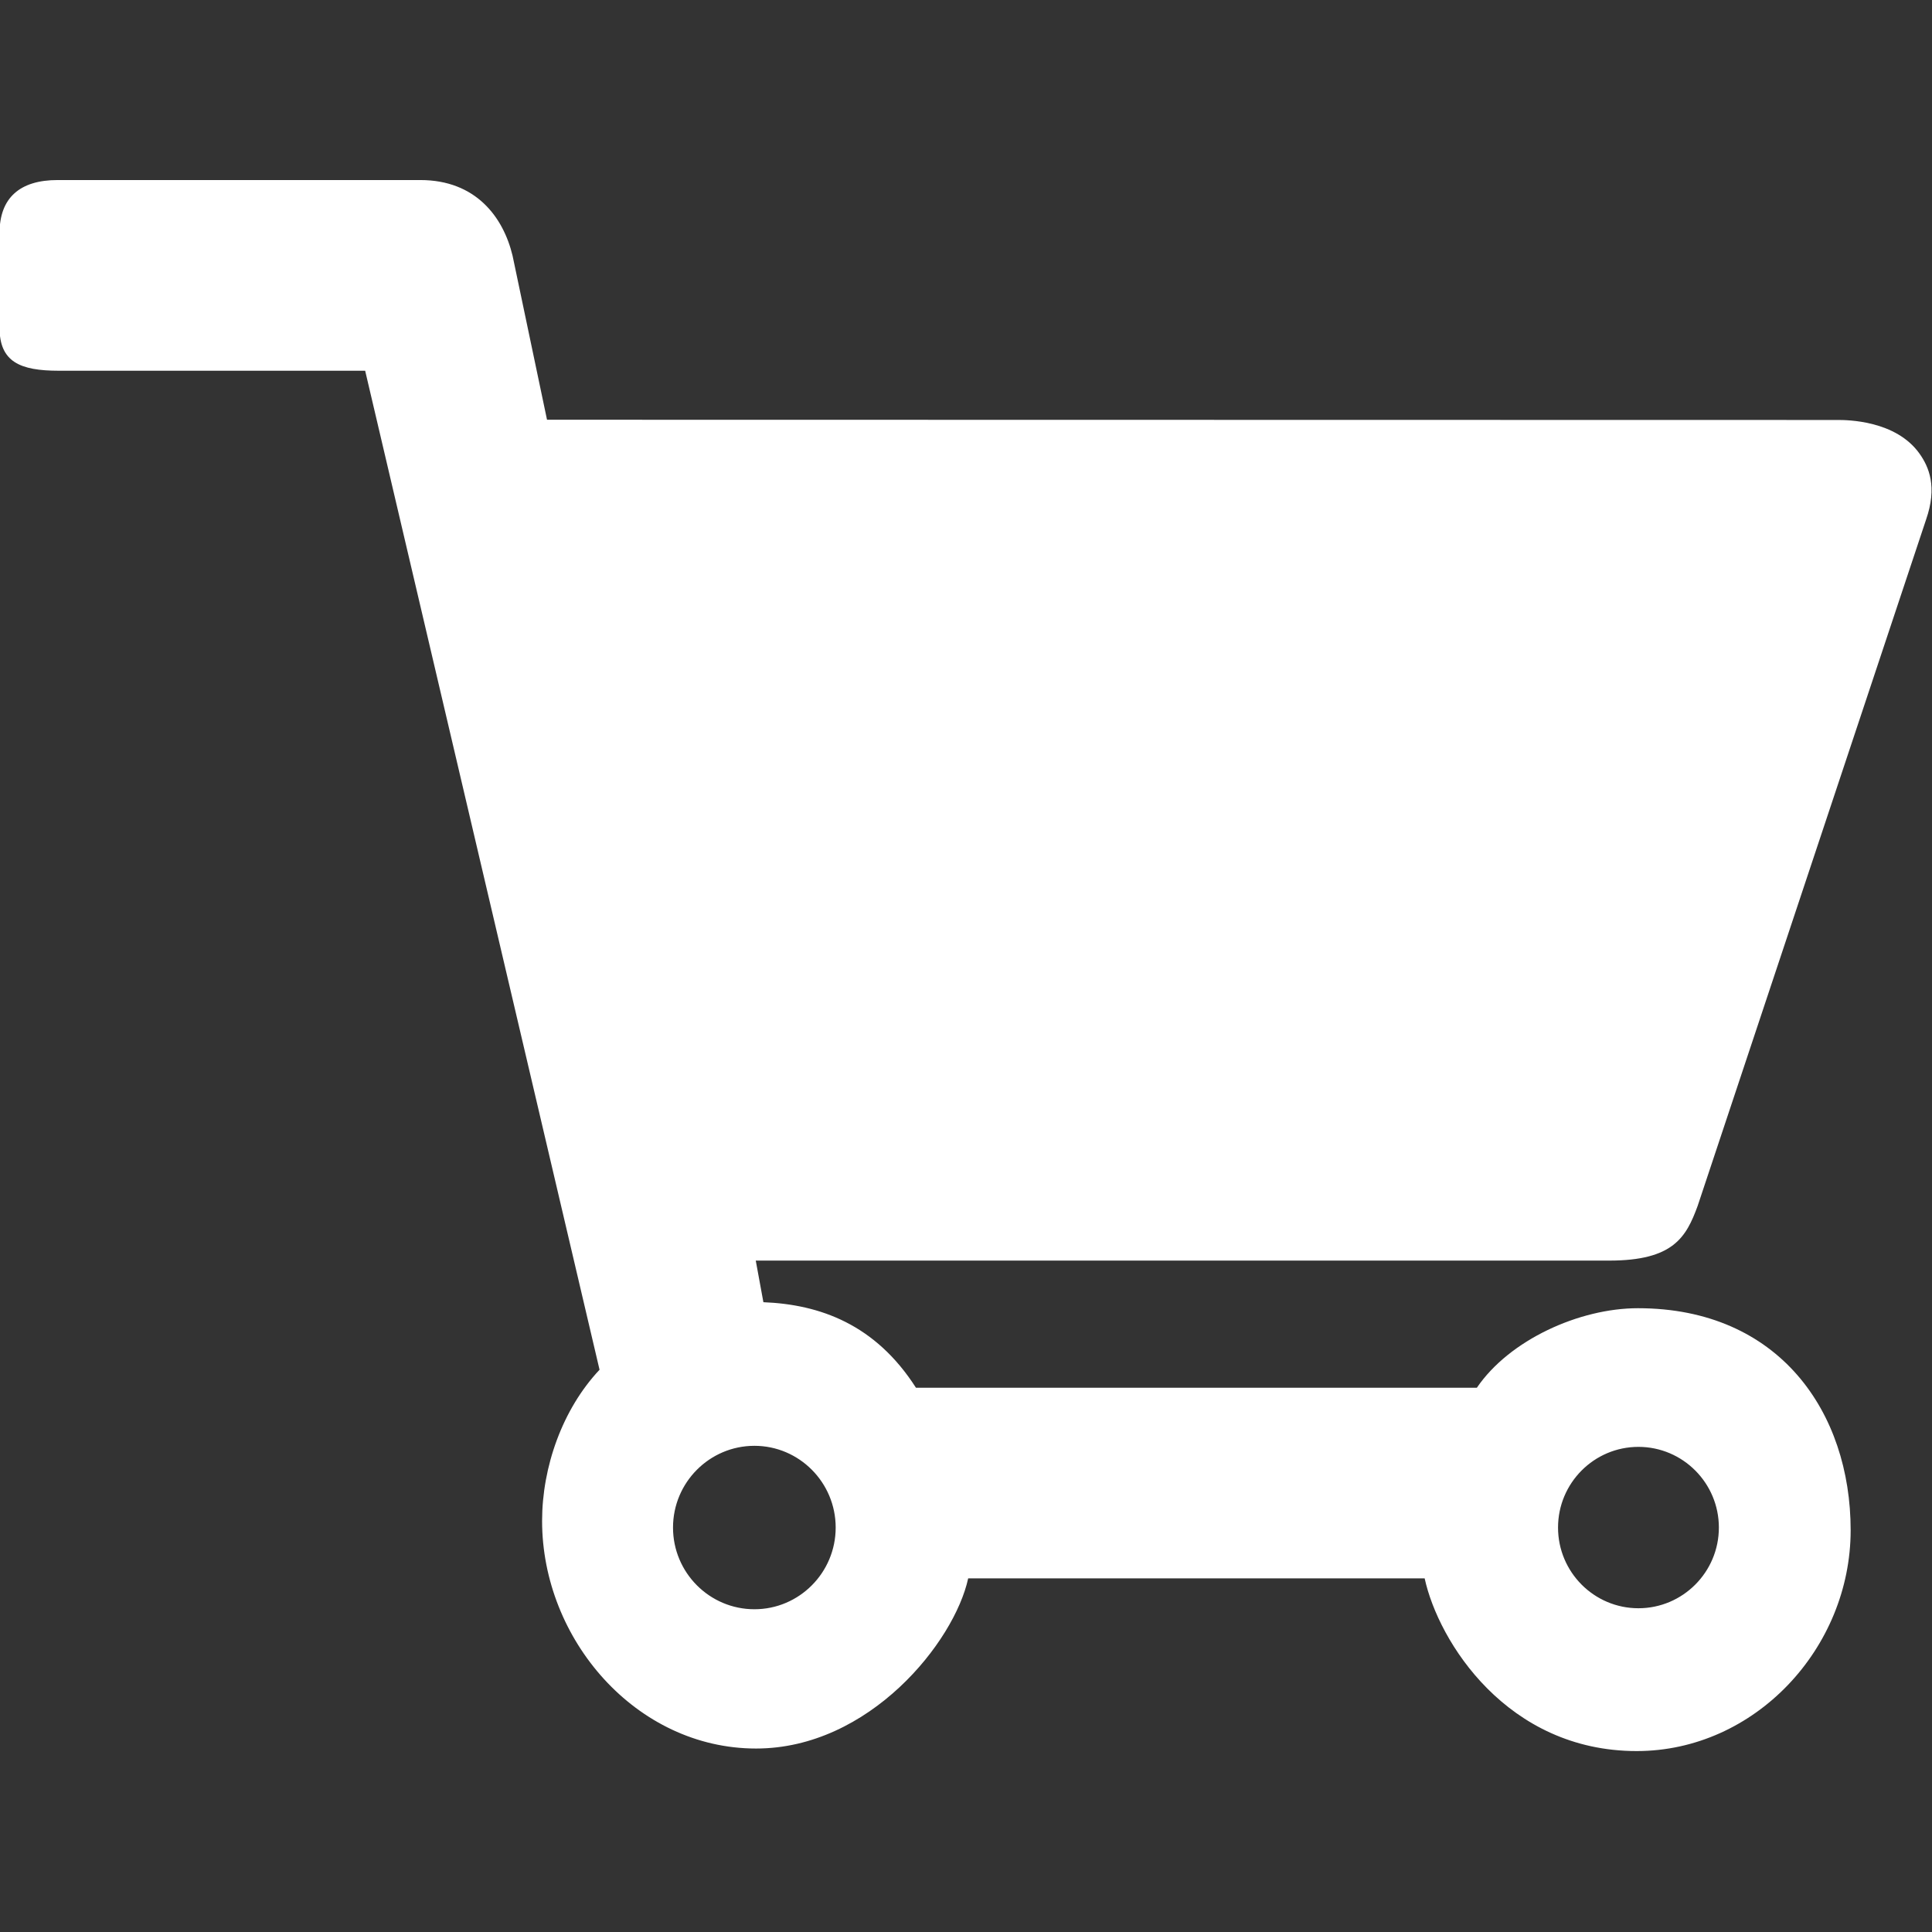 <?xml version="1.0" encoding="utf-8"?>
<!-- Generator: Adobe Illustrator 16.0.0, SVG Export Plug-In . SVG Version: 6.00 Build 0)  -->
<!DOCTYPE svg PUBLIC "-//W3C//DTD SVG 1.1//EN" "http://www.w3.org/Graphics/SVG/1.1/DTD/svg11.dtd">
<svg version="1.1" id="圖層_1" xmlns="http://www.w3.org/2000/svg" xmlns:xlink="http://www.w3.org/1999/xlink" x="0px" y="0px"
	 width="425.2px" height="425.2px" viewBox="0 0 425.2 425.2" enable-background="new 0 0 425.2 425.2" xml:space="preserve">
<rect x="0" y="0" width="425.2" height="425.2" fill="#333333" stroke="none"/>
<path fill-rule="evenodd" clip-rule="evenodd" fill="#FFFFFF" d="M373.625,265.396l50.263-151.02
	c2.529-7.257,0.622-11.616-1.414-14.508c-5.216-7.367-15.928-7.439-18.017-7.439l-284.069-0.051l-7.582-36.105
	c-2.049-8.521-8.1-16.648-20.293-16.648H12.671c-8.269,0-12.77,3.892-12.77,11.661v20.838c0,7.51,4.481,9.469,13.062,9.469h67.403
	l51.585,219.863c-8.191,8.716-12.646,21.415-12.646,33.271c0,26.071,20.682,50.094,47.091,50.094
	c24.956,0,43.653-23.465,46.682-37.447h100.465c3.05,13.982,18.187,38.005,46.671,38.005c25.967,0,47.083-22.582,47.083-48.614
	c0-25.891-15.682-48.85-46.825-48.85c-12.918,0-28.302,7.005-35.437,17.499h-123.45c-8.957-13.996-21.195-18.329-33.575-18.821
	l-1.68-9.157h187.837C368.319,277.433,371.107,272.257,373.625,265.396z M148.12,336.19c0-9.924,8.035-17.99,17.919-17.99
	c9.852,0,17.88,8.066,17.88,17.99c0,9.923-8.028,17.978-17.88,17.978C156.155,354.168,148.12,346.113,148.12,336.19z
	 M360.59,353.948c-9.768,0-17.693-7.966-17.693-17.758c0-9.793,7.926-17.758,17.693-17.758c9.767,0,17.704,7.965,17.704,17.758
	C378.294,345.982,370.356,353.948,360.59,353.948z"/>
</svg>
